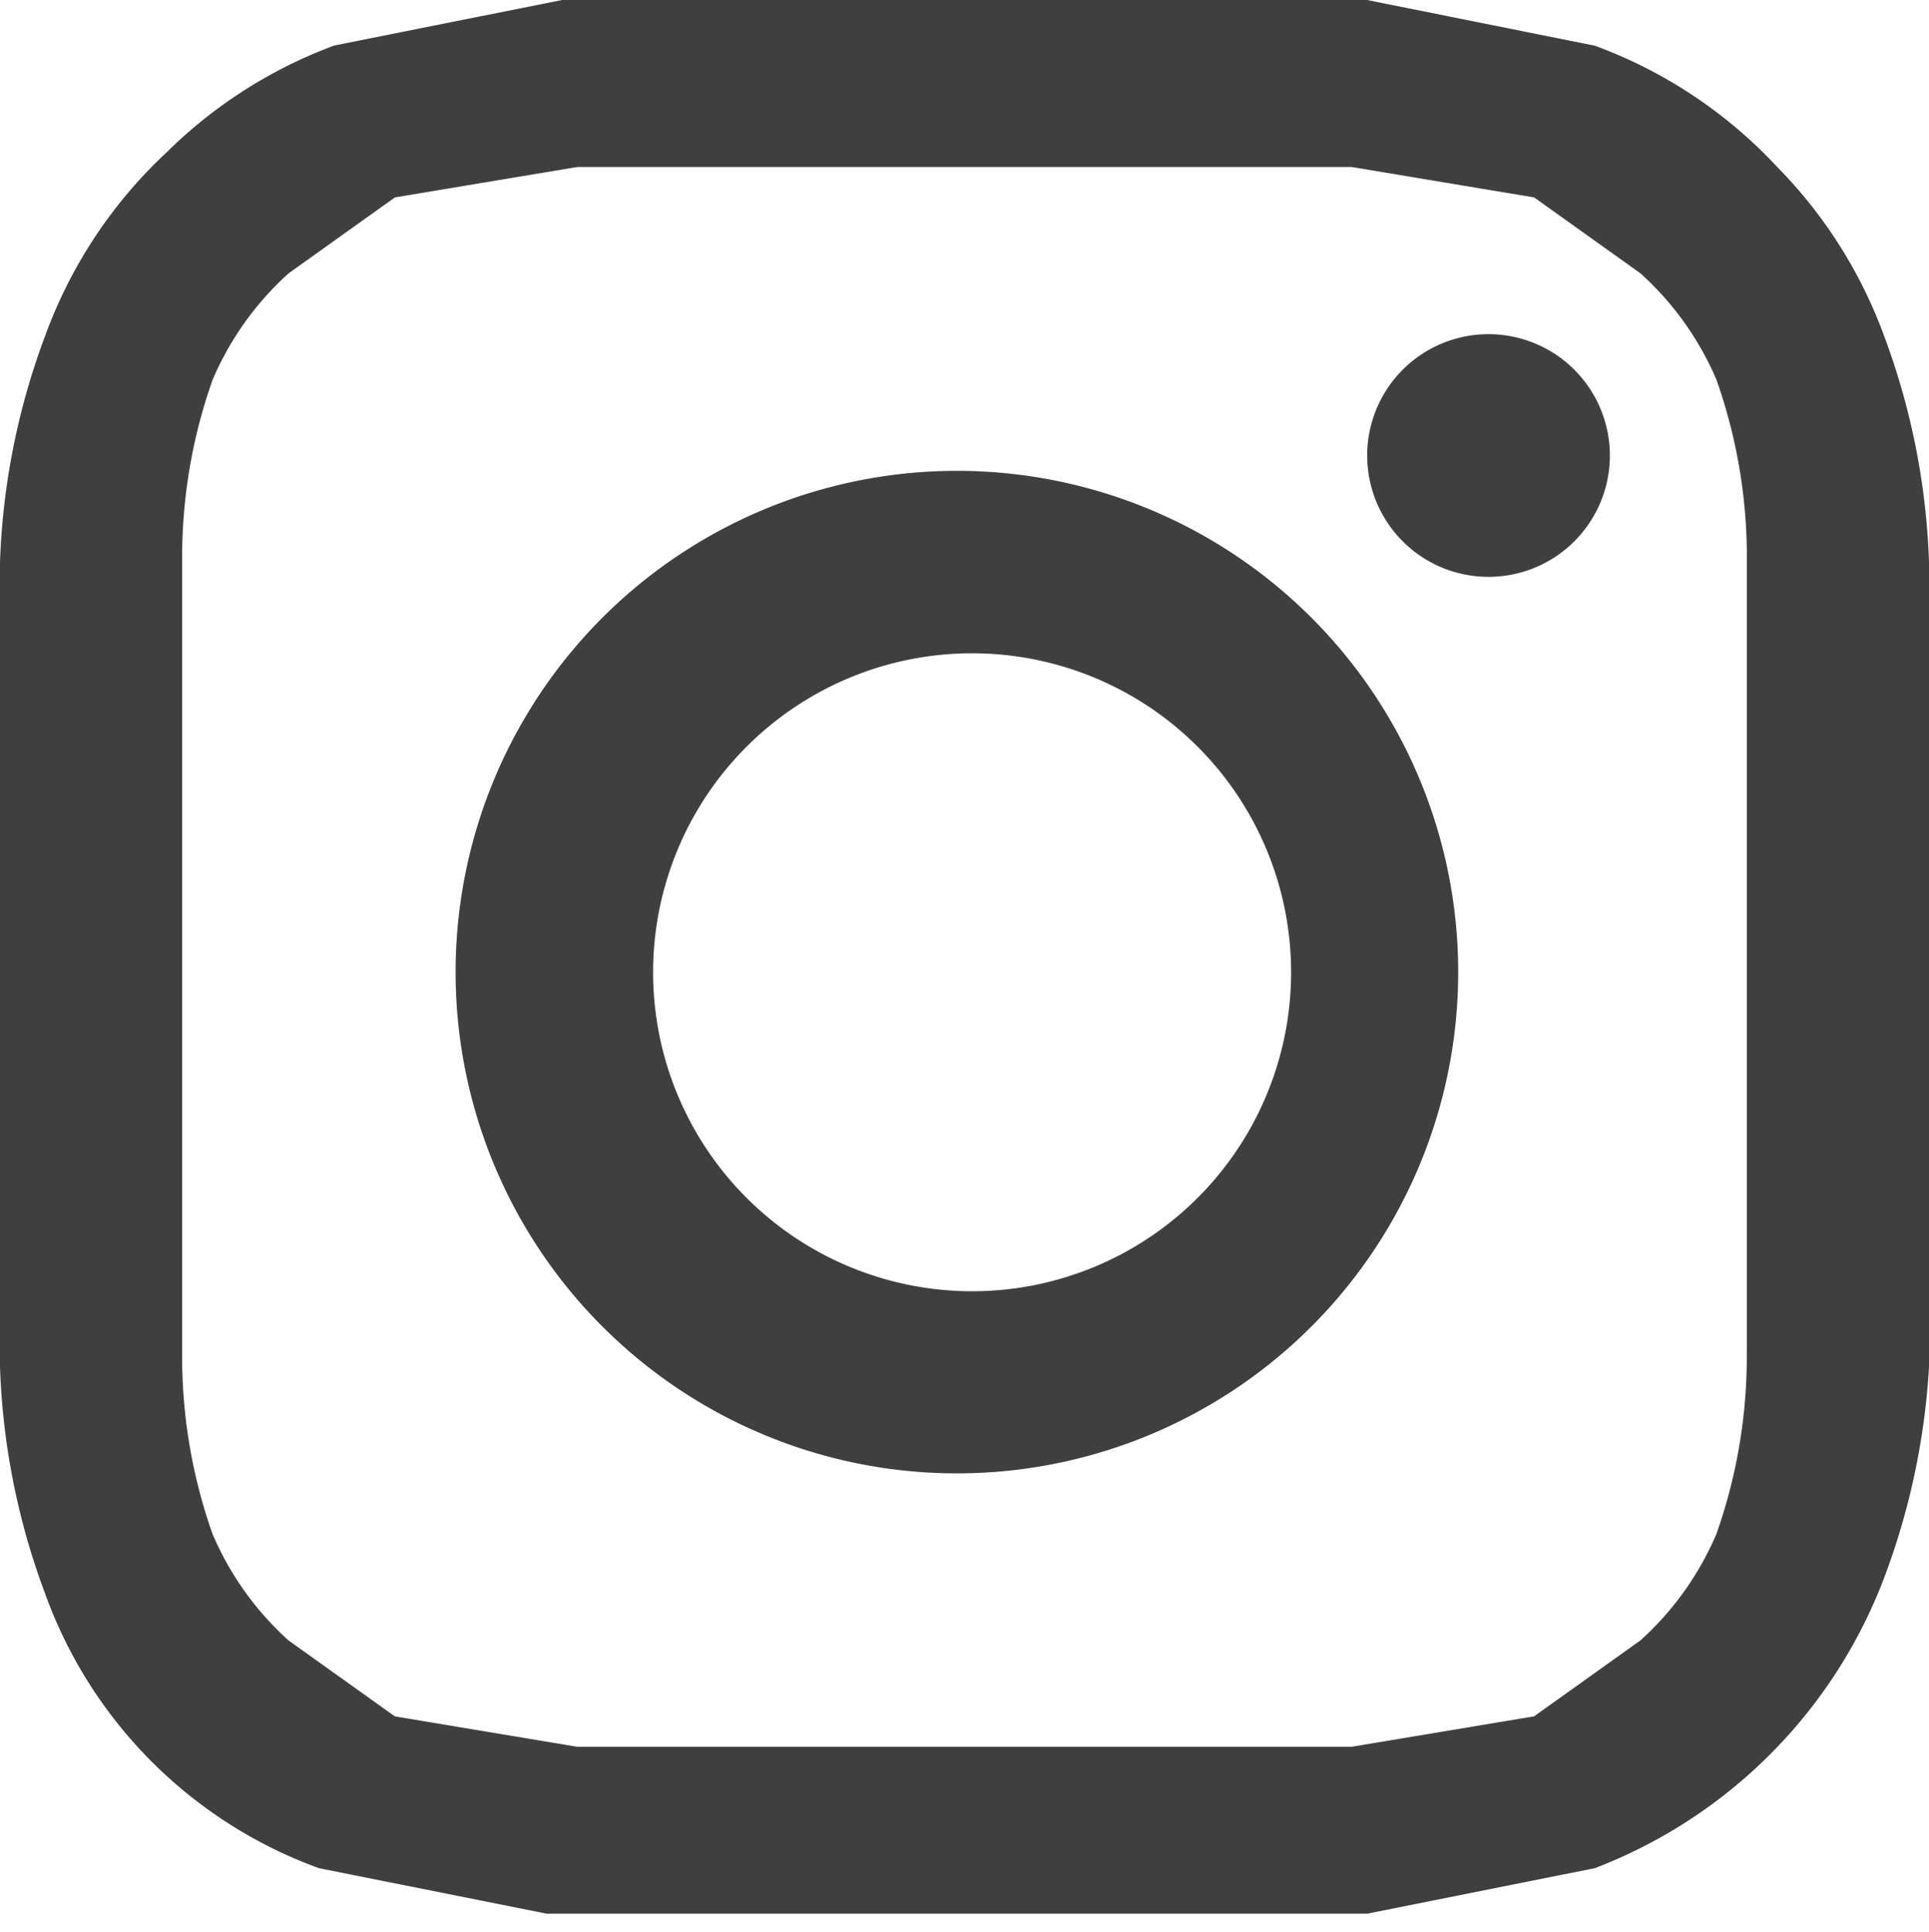 <?xml version="1.0" encoding="UTF-8"?> <svg xmlns="http://www.w3.org/2000/svg" xmlns:xlink="http://www.w3.org/1999/xlink" width="27.025" height="27.068" viewBox="0 0 27.025 27.068"><defs><clipPath id="a"><rect width="27.025" height="27.068" fill="none"></rect></clipPath></defs><g clip-path="url(#a)"><path d="M27.025,7.874a10,10,0,0,0-.638-3.192A6.6,6.6,0,0,0,24.9,2.341a6.6,6.6,0,0,0-2.554-1.7L19.152,0H7.874L4.682.638a6.6,6.6,0,0,0-2.341,1.49,6.6,6.6,0,0,0-1.7,2.554A10,10,0,0,0,0,7.874V19.152a10,10,0,0,0,.638,3.192,6.4,6.4,0,0,0,3.83,3.83l3.192.638H19.152l3.192-.638a7.022,7.022,0,0,0,4.043-4.043,10,10,0,0,0,.638-2.979c0-1.49,0-1.915,0-5.533V8.086M24.472,18.939a7.448,7.448,0,0,1-.426,2.554,4.256,4.256,0,0,1-1.064,1.49l-1.49,1.064-2.554.426H8.086l-2.554-.426-1.49-1.064a4.256,4.256,0,0,1-1.064-1.49,7.448,7.448,0,0,1-.426-2.554c0-1.49,0-1.915,0-5.533V7.874A7.448,7.448,0,0,1,2.979,5.32,4.256,4.256,0,0,1,4.043,3.83l1.49-1.064,2.554-.426H18.939l2.554.426,1.49,1.064a4.256,4.256,0,0,1,1.064,1.49,7.448,7.448,0,0,1,.426,2.554V18.939M13.619,6.6a7.023,7.023,0,1,0,6.81,7.022A7.022,7.022,0,0,0,13.619,6.6m0,11.491a4.469,4.469,0,1,1,4.469-4.469,4.469,4.469,0,0,1-4.469,4.469M20.854,4.682a1.7,1.7,0,1,0,1.7,1.7,1.7,1.7,0,0,0-1.7-1.7" fill="#413F3E" fill-rule="evenodd"></path></g></svg>